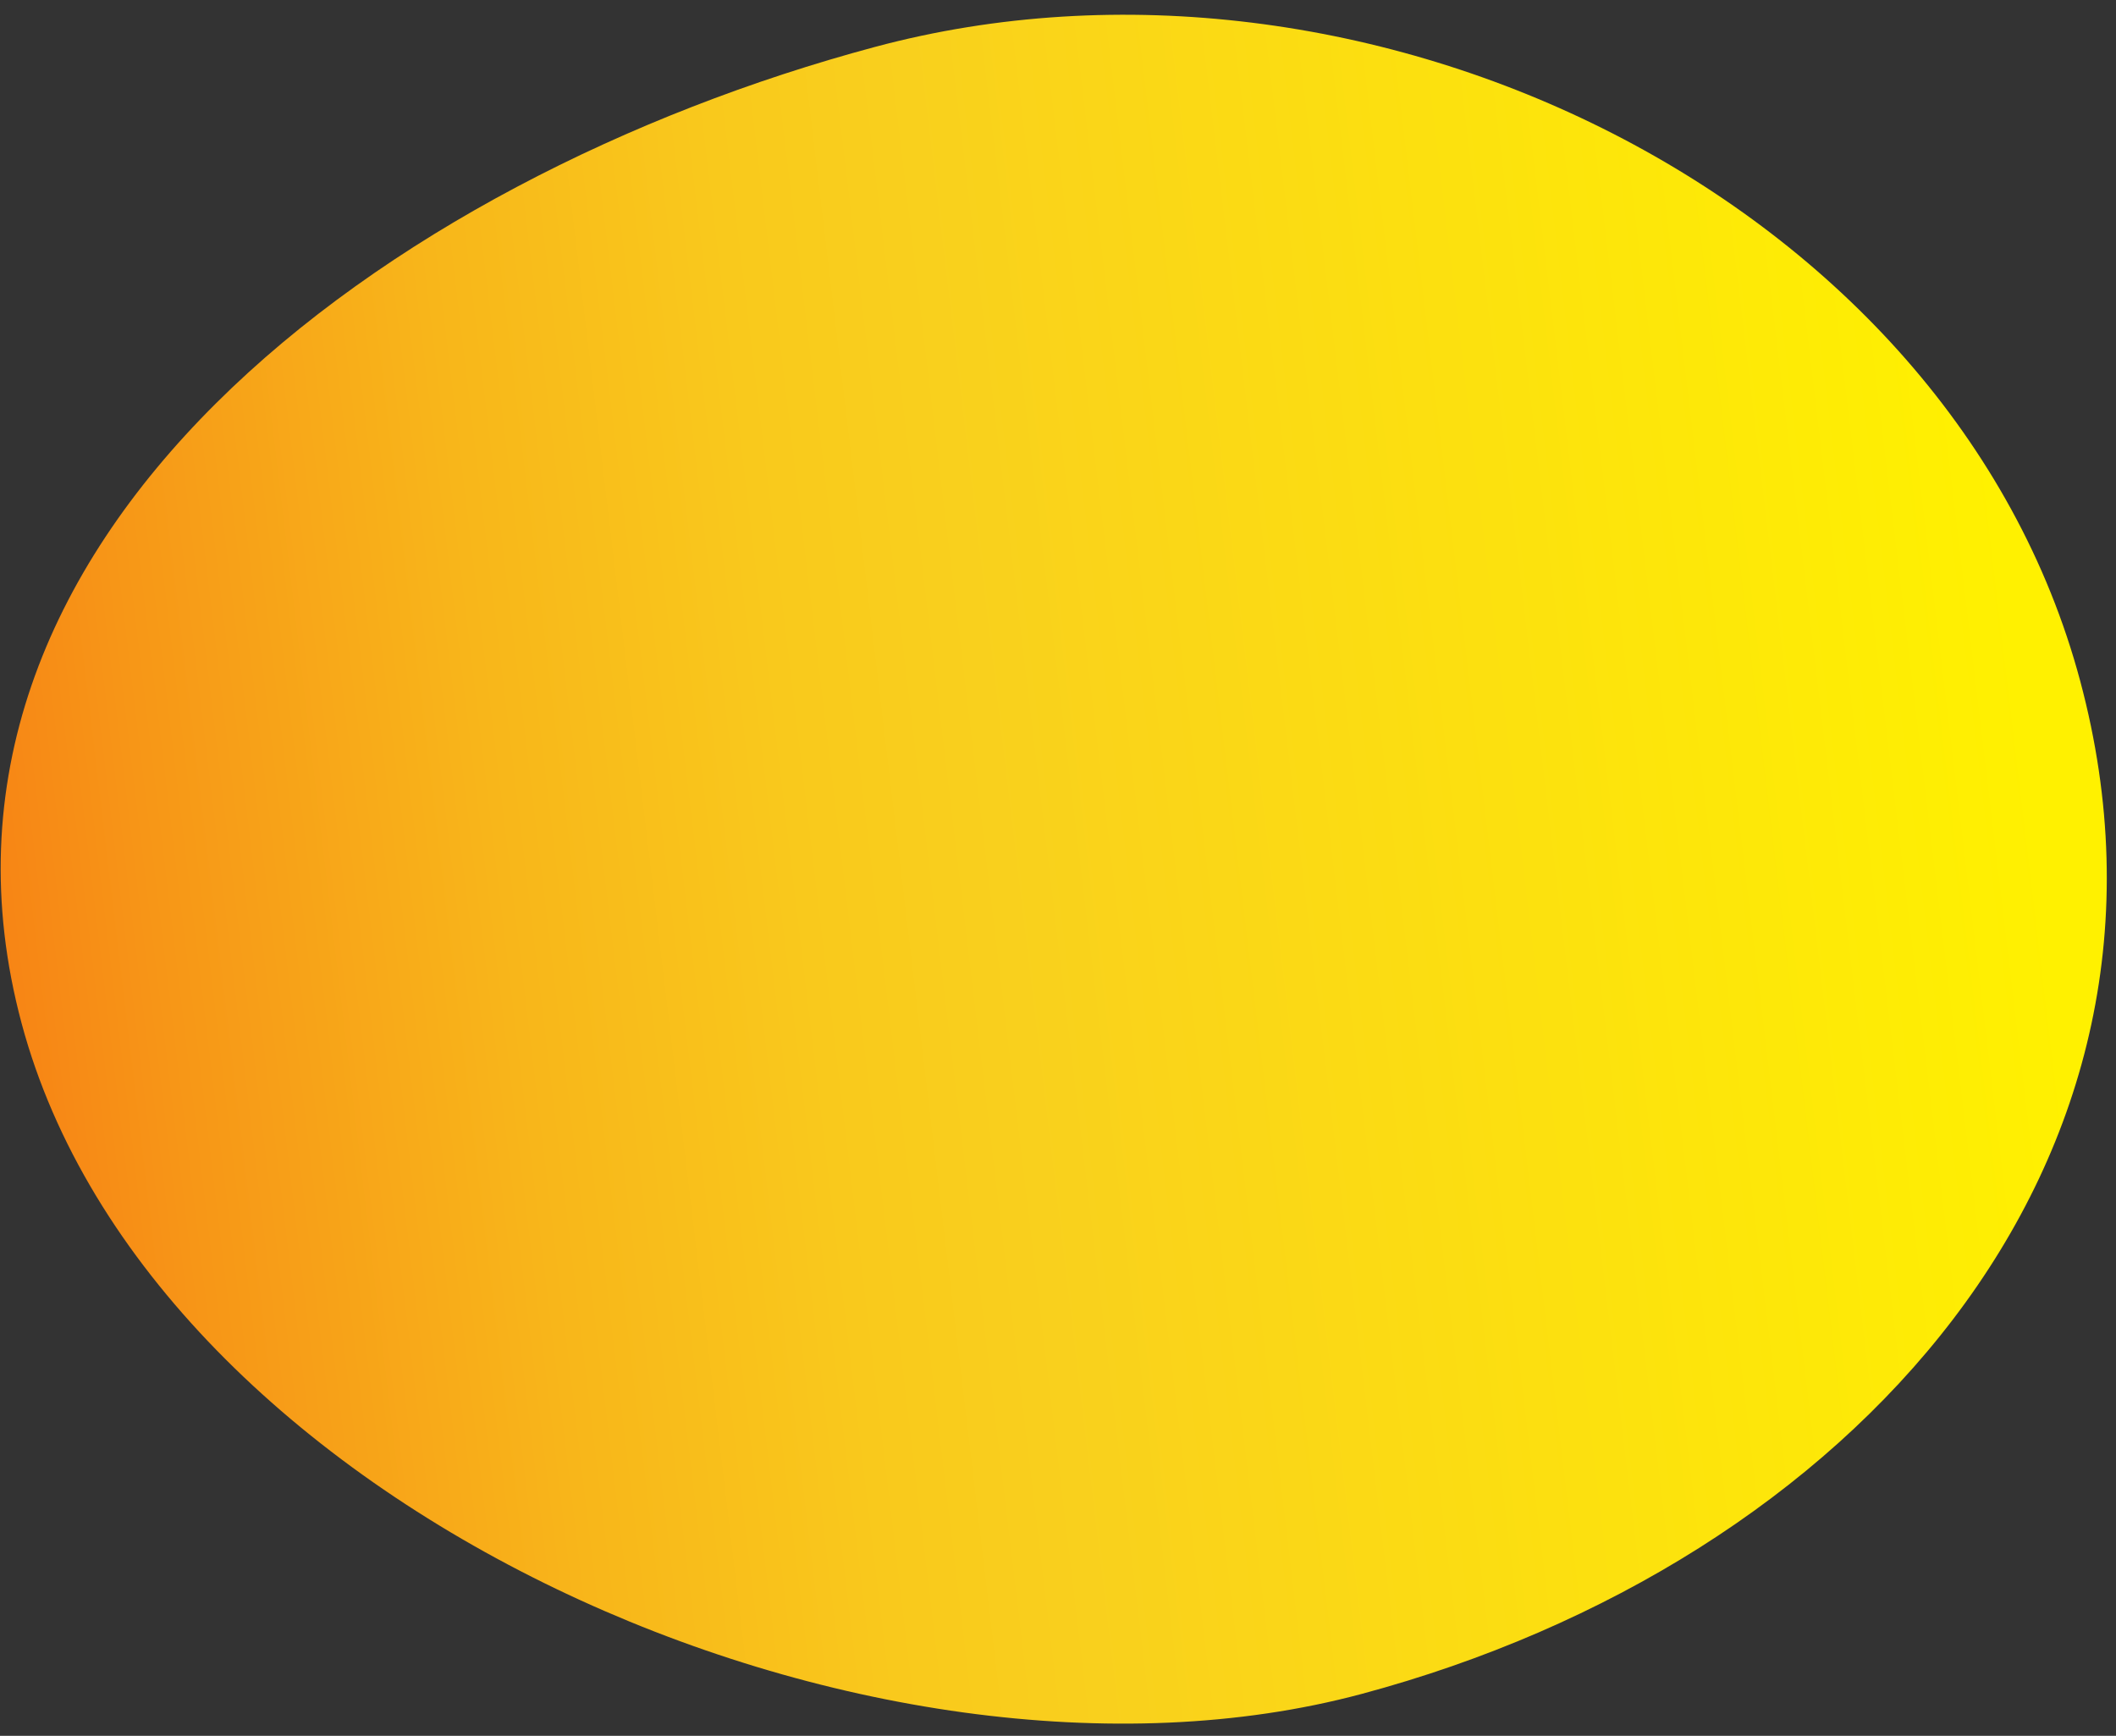 <svg width="128" height="105" viewBox="0 0 128 105" fill="none" xmlns="http://www.w3.org/2000/svg">
<rect x="0" y="0" width="128" height="105" fill="#333333" stroke="none"/>
<path d="M125.831 41.179C133.655 70.378 112.018 94.521 82.362 102.468C52.706 110.414 9.131 91.1 1.307 61.901C-6.516 32.702 23.27 10.785 52.926 2.839C82.581 -5.107 118.007 11.98 125.831 41.179Z" fill="url(#paint0_linear_404_724)"/>
<defs>
<linearGradient id="paint0_linear_404_724" x1="-18.51" y1="38.745" x2="120.081" y2="22.169" gradientUnits="userSpaceOnUse">
<stop stop-color="#F66612"/>
<stop offset="0.014" stop-color="#F66A12"/>
<stop offset="0.184" stop-color="#F79617"/>
<stop offset="0.336" stop-color="#F8B61A"/>
<stop offset="0.464" stop-color="#F9C91C"/>
<stop offset="0.551" stop-color="#F9D01D"/>
<stop offset="1" stop-color="#FFF100"/>
</linearGradient>
</defs>
</svg>
